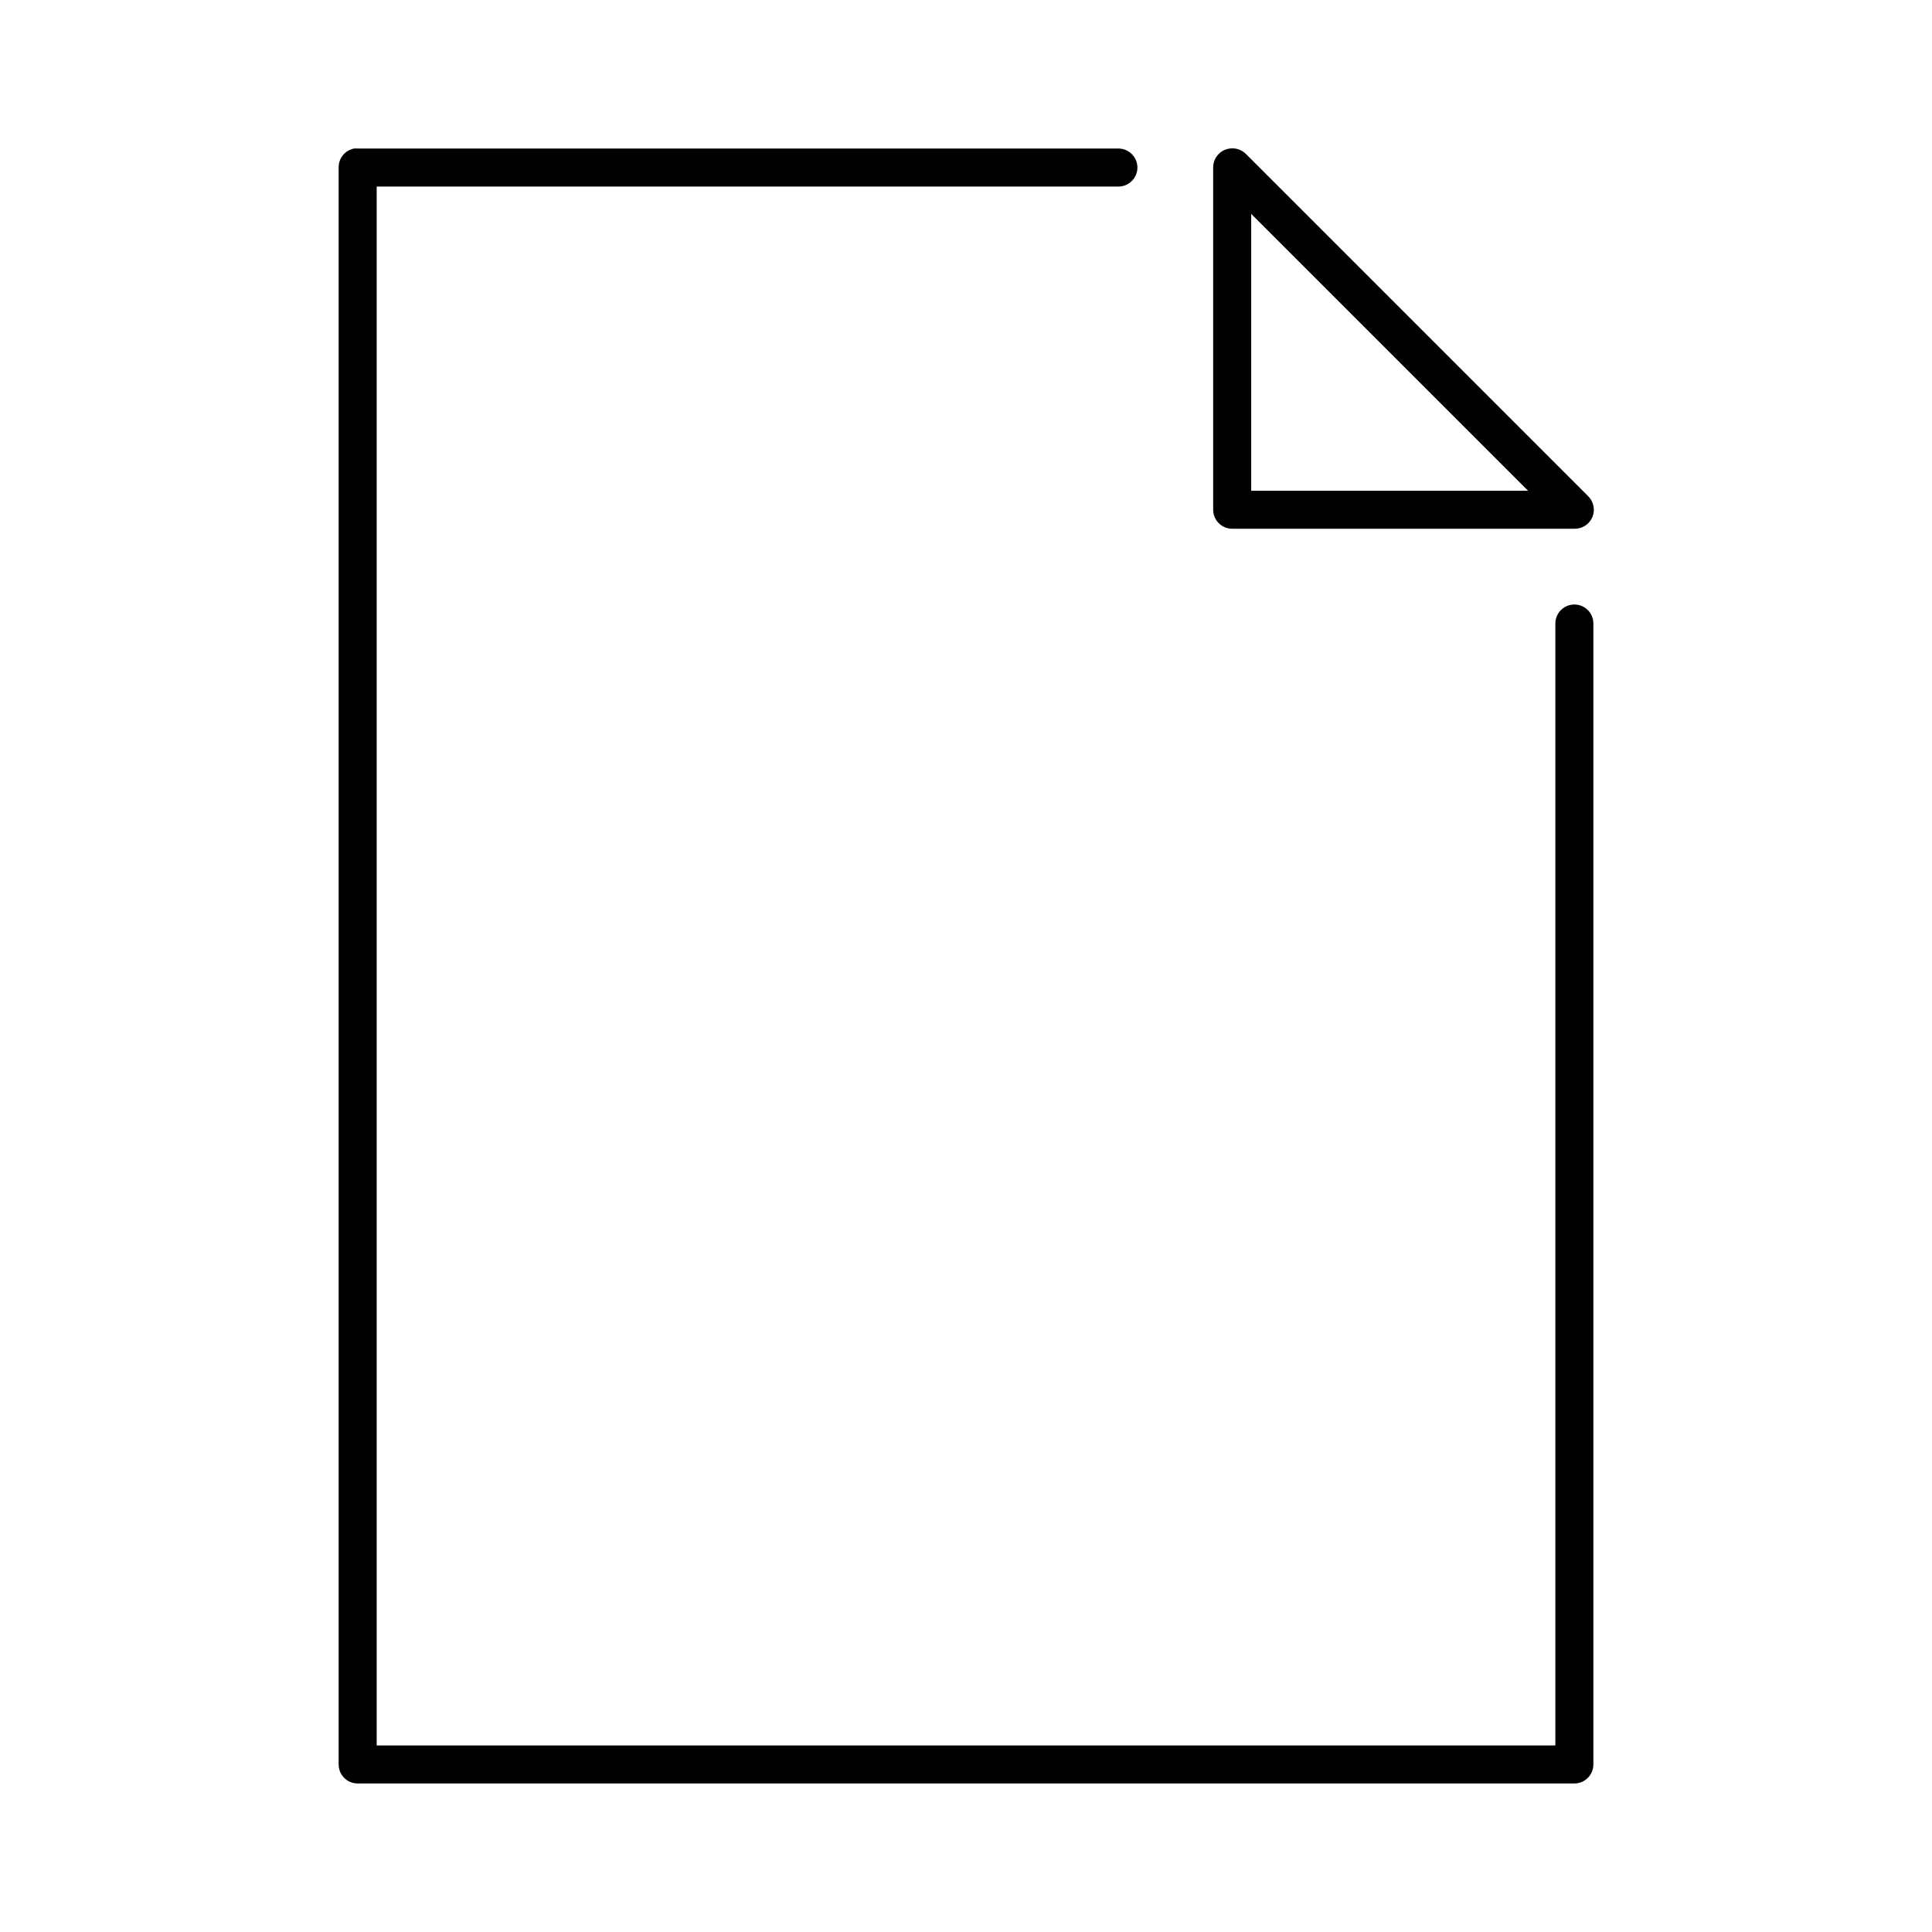 <?xml version="1.0" encoding="UTF-8"?>
<!-- Uploaded to: ICON Repo, www.iconrepo.com, Generator: ICON Repo Mixer Tools -->
<svg fill="#000000" width="800px" height="800px" version="1.1" viewBox="144 144 512 512" xmlns="http://www.w3.org/2000/svg">
 <path d="m237.84 183.36c-2.41 0.461-4.137 2.586-4.094 5.039v423.2c0 2.785 2.254 5.039 5.039 5.039h322.44c2.781 0 5.035-2.254 5.035-5.039v-302.29c0.02-1.348-0.5-2.648-1.449-3.609-0.945-0.961-2.238-1.5-3.586-1.5-1.352 0-2.641 0.539-3.59 1.5-0.945 0.961-1.469 2.262-1.449 3.609v297.25h-312.36v-413.12h196.49c1.348 0.02 2.648-0.504 3.606-1.449 0.961-0.949 1.504-2.242 1.504-3.59 0-1.348-0.543-2.641-1.504-3.586-0.957-0.949-2.258-1.473-3.606-1.453h-201.52c-0.316-0.027-0.633-0.027-0.945 0zm232.07 0c-2.535 0.32-4.43 2.484-4.41 5.039v90.688c0 2.781 2.258 5.035 5.039 5.035h90.688c2.074 0.051 3.965-1.18 4.766-3.094 0.801-1.914 0.348-4.121-1.145-5.562l-90.688-90.688c-1.117-1.109-2.691-1.637-4.25-1.418zm5.668 17.32 73.367 73.367h-73.367z"/>
</svg>